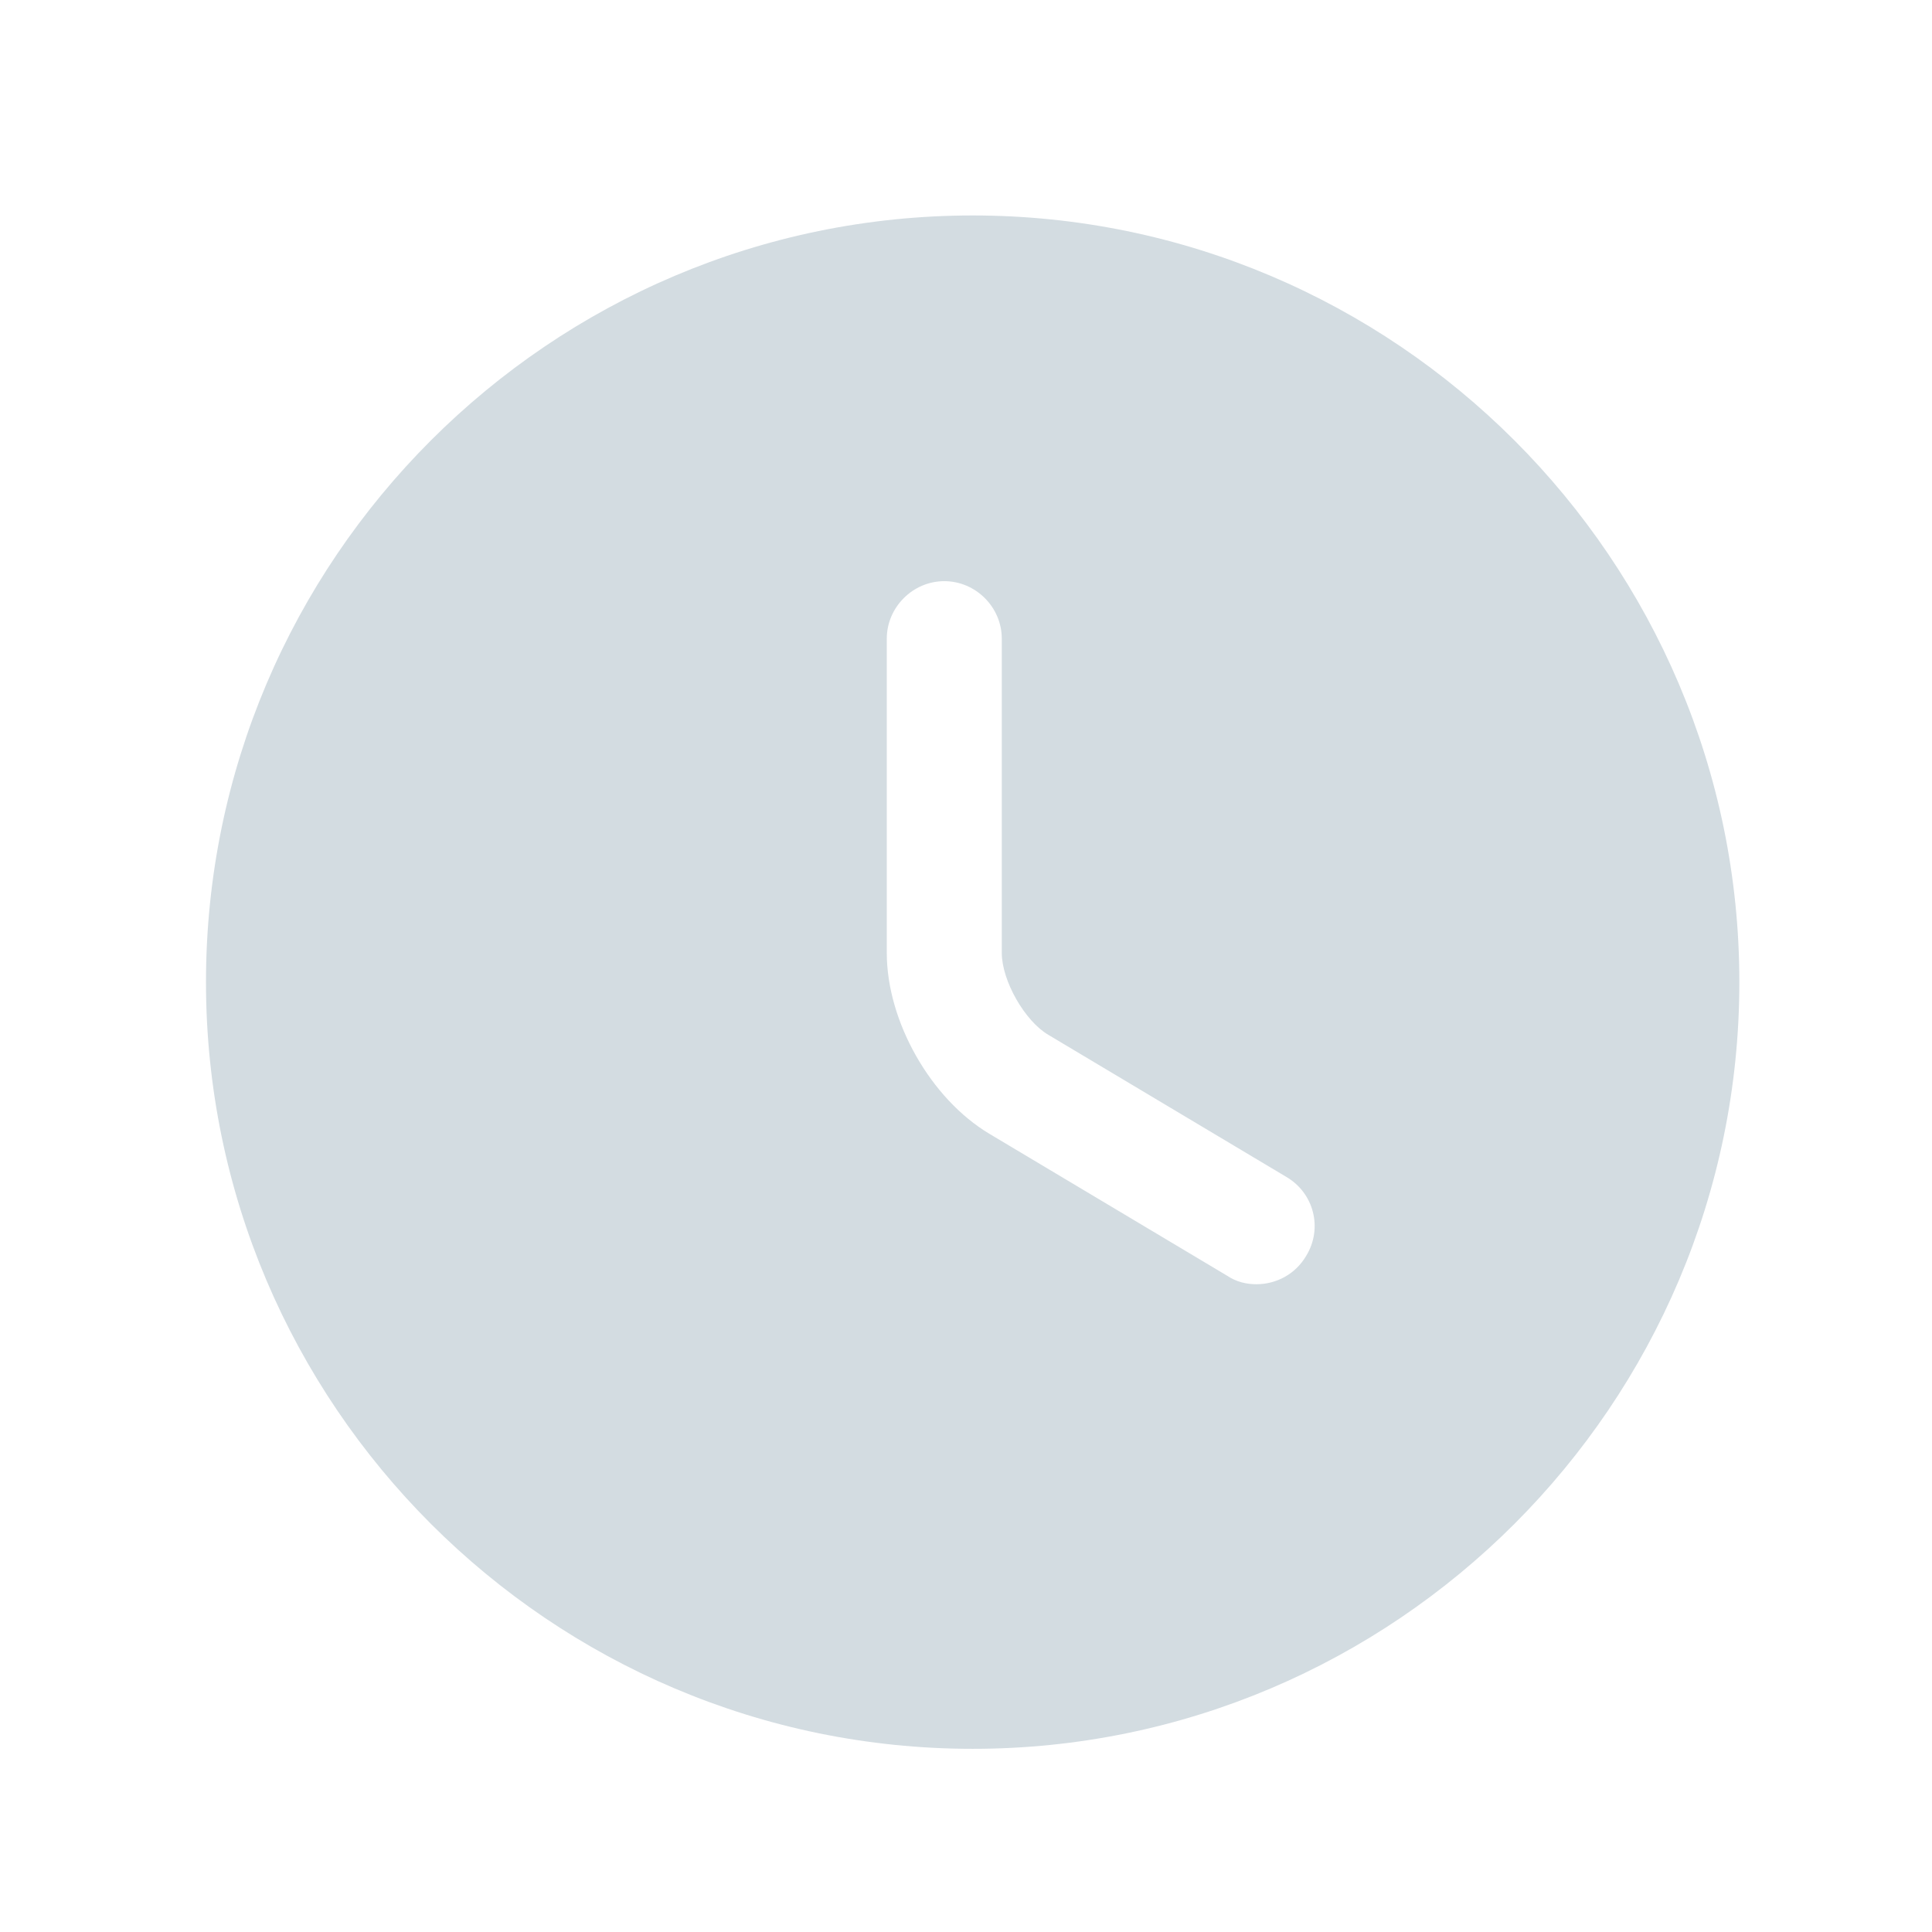 <svg width="21" height="21" viewBox="0 0 21 21" fill="none" xmlns="http://www.w3.org/2000/svg">
<path d="M10.573 2.342C5.981 2.342 2.239 6.084 2.239 10.675C2.239 15.267 5.981 19.009 10.573 19.009C15.164 19.009 18.906 15.267 18.906 10.675C18.906 6.084 15.164 2.342 10.573 2.342ZM14.198 13.65C14.081 13.85 13.873 13.959 13.656 13.959C13.548 13.959 13.439 13.934 13.339 13.867L10.756 12.325C10.114 11.942 9.639 11.1 9.639 10.358V6.942C9.639 6.6 9.923 6.317 10.264 6.317C10.606 6.317 10.889 6.6 10.889 6.942V10.358C10.889 10.659 11.139 11.1 11.398 11.25L13.981 12.792C14.281 12.967 14.381 13.35 14.198 13.65Z" fill="#D3DCE1"/>
</svg>
